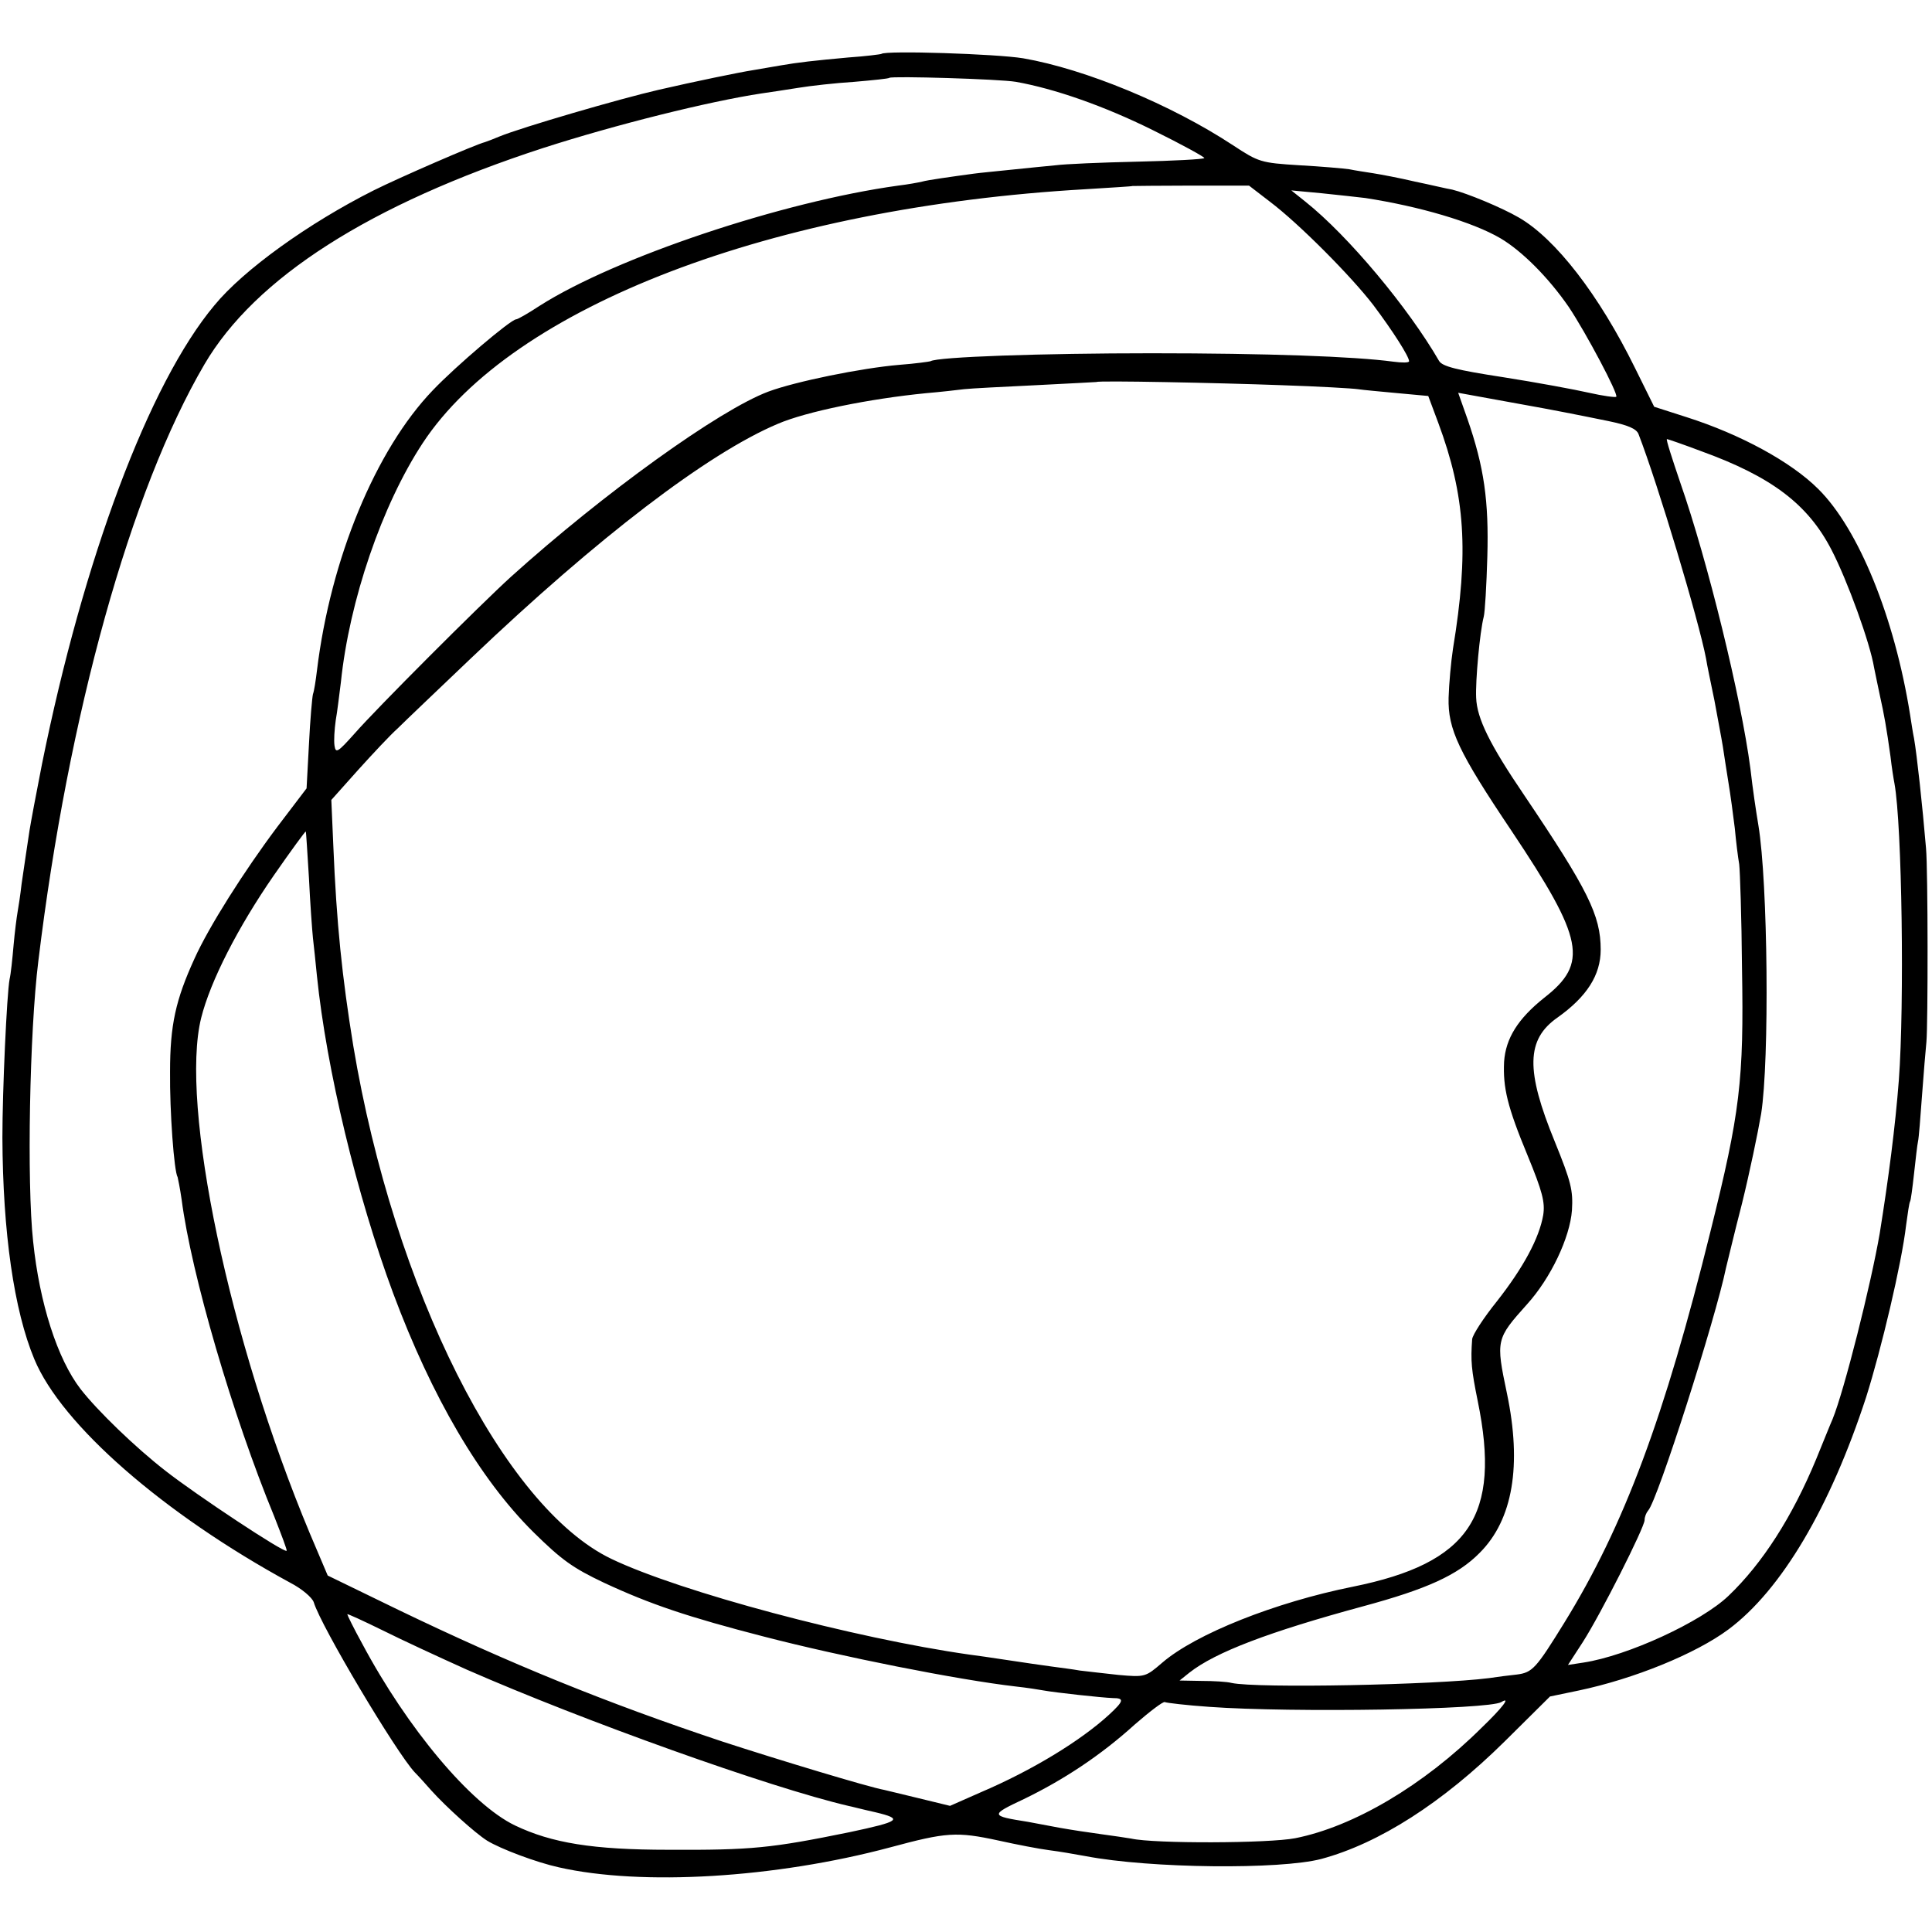 <?xml version="1.0" standalone="no"?>
<!DOCTYPE svg PUBLIC "-//W3C//DTD SVG 20010904//EN"
 "http://www.w3.org/TR/2001/REC-SVG-20010904/DTD/svg10.dtd">
<svg version="1.0" xmlns="http://www.w3.org/2000/svg"
 width="484pt" height="484pt" viewBox="0 0 484 484"
 preserveAspectRatio="xMidYMid meet">
<g transform="translate(0,484) scale(0.1,-0.1)"
fill="#000000" stroke="none">
<path d="M2208 4705 c-1 -1 -39 -6 -83 -9 -87 -8 -124 -12 -170 -20 -16 -3
-48 -8 -70 -12 -32 -5 -144 -28 -235 -49 -96 -22 -343 -94 -399 -117 -14 -6
-30 -12 -36 -14 -24 -6 -215 -89 -279 -121 -163 -82 -326 -199 -399 -288 -164
-196 -328 -635 -432 -1150 -14 -71 -28 -146 -31 -165 -3 -19 -7 -46 -9 -60 -2
-14 -7 -47 -11 -75 -3 -27 -8 -59 -10 -70 -2 -11 -7 -49 -10 -83 -3 -35 -7
-73 -10 -85 -7 -38 -18 -279 -18 -397 1 -237 29 -433 80 -555 68 -164 323
-387 641 -560 29 -15 55 -37 59 -49 18 -60 207 -377 253 -426 9 -9 28 -30 42
-46 36 -40 109 -106 139 -125 34 -21 125 -55 180 -67 207 -47 542 -27 830 50
141 38 166 40 272 17 45 -10 102 -21 126 -24 24 -3 65 -10 92 -15 162 -31 487
-34 590 -7 145 39 304 141 459 294 l114 113 72 15 c138 29 293 92 375 153 133
99 255 306 345 582 38 120 89 335 100 430 4 30 8 57 10 60 2 3 6 34 10 70 4
36 8 72 10 81 2 8 6 60 10 115 4 54 9 115 11 134 4 43 4 430 -1 485 -9 107
-23 235 -30 275 -3 14 -7 41 -10 60 -39 244 -129 465 -230 565 -68 68 -195
137 -330 180 l-81 26 -48 97 c-90 183 -199 324 -291 377 -43 25 -130 61 -167
70 -13 2 -54 12 -93 20 -38 9 -86 18 -105 21 -19 3 -46 7 -60 10 -14 2 -70 7
-125 10 -97 6 -102 8 -166 50 -155 102 -370 191 -526 218 -67 11 -344 20 -355
11z m337 -70 c96 -17 220 -60 343 -121 73 -36 131 -68 129 -70 -2 -3 -78 -7
-168 -9 -90 -2 -182 -6 -204 -9 -22 -2 -71 -7 -110 -11 -38 -4 -81 -8 -95 -10
-59 -8 -116 -16 -130 -20 -8 -2 -35 -7 -60 -10 -290 -40 -708 -180 -898 -301
-29 -19 -55 -34 -59 -34 -13 0 -151 -117 -209 -178 -143 -149 -256 -422 -290
-702 -3 -25 -7 -51 -10 -59 -2 -8 -7 -64 -10 -125 l-6 -111 -73 -96 c-84 -112
-172 -251 -208 -331 -47 -103 -61 -166 -61 -283 -1 -99 10 -250 19 -264 1 -4
6 -28 10 -56 24 -186 128 -542 232 -794 18 -46 33 -85 31 -86 -6 -6 -225 139
-303 200 -76 59 -171 151 -213 205 -58 75 -103 215 -119 370 -16 146 -9 526
13 702 75 619 231 1179 416 1495 127 217 415 401 848 542 183 59 416 117 548
137 20 3 62 9 92 14 30 5 93 12 140 15 47 4 86 8 88 10 6 5 277 -3 317 -10z
m636 -300 c73 -55 205 -188 260 -260 48 -64 89 -128 89 -140 0 -4 -18 -4 -40
-1 -96 13 -317 21 -605 21 -273 0 -538 -9 -554 -20 -3 -1 -38 -6 -78 -9 -95
-8 -261 -42 -328 -67 -123 -46 -412 -254 -645 -464 -78 -71 -337 -330 -392
-393 -42 -47 -47 -50 -50 -30 -2 13 0 41 3 63 4 22 9 65 13 96 21 204 103 444
205 599 225 342 875 591 1661 636 63 4 116 7 117 8 1 0 67 1 147 1 l145 0 52
-40z m239 9 c136 -21 269 -60 339 -101 54 -32 120 -98 171 -172 44 -66 125
-219 119 -225 -2 -2 -33 2 -68 10 -35 8 -132 26 -215 39 -117 18 -153 27 -161
41 -77 133 -227 313 -335 399 l-35 28 75 -7 c41 -4 91 -10 110 -12z m-209
-469 c92 -3 178 -8 191 -10 13 -2 57 -6 100 -10 l76 -7 25 -67 c68 -183 77
-323 37 -566 -5 -33 -10 -88 -11 -123 -2 -79 25 -136 158 -334 181 -271 193
-331 81 -418 -65 -52 -96 -101 -100 -160 -3 -65 8 -112 59 -235 37 -90 44
-117 39 -149 -10 -58 -50 -132 -116 -216 -33 -41 -61 -84 -62 -95 -4 -55 -2
-76 14 -155 59 -288 -21 -406 -313 -465 -194 -39 -393 -118 -477 -190 -42 -36
-43 -37 -110 -31 -37 4 -80 9 -97 11 -16 3 -48 7 -70 10 -22 3 -71 10 -110 16
-38 6 -82 12 -97 14 -288 41 -724 157 -897 240 -270 130 -544 675 -646 1285
-28 172 -42 307 -50 501 l-5 115 67 75 c37 41 81 88 99 104 17 17 100 96 185
177 317 302 592 512 767 586 72 31 230 63 372 77 36 3 79 8 95 10 17 2 98 6
180 10 83 4 151 8 152 8 3 4 302 -2 464 -8z m709 -68 c20 -4 77 -15 110 -22
48 -10 70 -19 75 -33 48 -124 151 -467 169 -562 2 -14 12 -61 21 -105 8 -44
18 -96 21 -115 3 -19 9 -60 14 -90 5 -30 12 -82 16 -115 3 -33 8 -73 11 -90 2
-16 6 -133 7 -260 5 -282 -5 -363 -79 -660 -115 -465 -216 -737 -366 -980 -71
-115 -80 -125 -119 -130 -19 -2 -51 -6 -70 -9 -134 -17 -581 -26 -645 -12 -11
3 -45 5 -75 5 l-55 1 25 20 c65 51 199 102 435 166 159 43 237 78 292 134 83
83 106 219 68 400 -28 133 -27 136 50 222 60 66 108 168 113 236 3 50 -2 71
-43 172 -73 178 -72 256 7 311 73 52 108 106 108 170 0 86 -32 150 -191 386
-87 128 -119 193 -121 245 -2 42 9 164 19 203 3 11 7 79 9 150 4 140 -8 225
-50 346 l-23 65 121 -22 c67 -12 132 -24 146 -27z m341 -97 c177 -64 268 -133
327 -247 40 -77 97 -234 107 -296 4 -18 10 -50 15 -72 10 -45 16 -78 26 -150
3 -27 8 -58 10 -68 19 -105 25 -554 11 -742 -9 -118 -26 -248 -48 -385 -22
-128 -89 -394 -118 -465 -5 -11 -23 -56 -41 -100 -60 -145 -135 -262 -220
-343 -68 -65 -252 -150 -363 -167 l-39 -6 37 57 c45 70 155 288 155 306 0 8 4
18 9 24 23 24 169 481 195 608 3 11 20 84 40 161 19 77 40 178 48 225 21 134
17 579 -7 723 -6 36 -14 89 -20 142 -23 176 -107 520 -176 717 -20 59 -36 108
-33 108 2 0 40 -13 85 -30z m-3487 -1070 c3 -63 8 -131 10 -150 2 -19 7 -62
10 -95 24 -234 100 -550 191 -795 97 -260 217 -465 351 -598 71 -70 99 -90
177 -127 116 -54 211 -86 401 -135 193 -50 484 -108 631 -125 28 -3 59 -8 70
-10 27 -5 145 -18 173 -19 29 0 28 -7 -10 -42 -71 -65 -192 -139 -321 -194
l-77 -34 -78 19 c-42 10 -82 20 -87 21 -39 7 -267 76 -405 121 -291 97 -532
195 -812 330 l-177 86 -45 106 c-202 483 -326 1074 -272 1291 23 92 92 227
182 357 43 62 79 111 80 110 1 -1 4 -54 8 -117z m396 -1983 c292 -128 758
-295 955 -341 6 -1 36 -9 68 -16 71 -17 62 -23 -65 -50 -196 -40 -245 -45
-453 -44 -190 0 -293 17 -385 61 -110 53 -269 242 -383 456 -21 38 -37 71 -37
73 0 2 39 -16 88 -40 48 -24 143 -68 212 -99z m1860 -93 c207 -15 700 -7 731
12 25 15 3 -14 -49 -64 -146 -145 -321 -248 -467 -277 -66 -13 -354 -14 -411
-1 -12 2 -45 7 -75 11 -30 4 -76 11 -104 16 -27 5 -64 12 -80 15 -95 15 -95
17 -10 57 99 48 192 109 278 187 38 33 71 58 75 56 4 -2 54 -8 112 -12z"/>
</g>
</svg>
